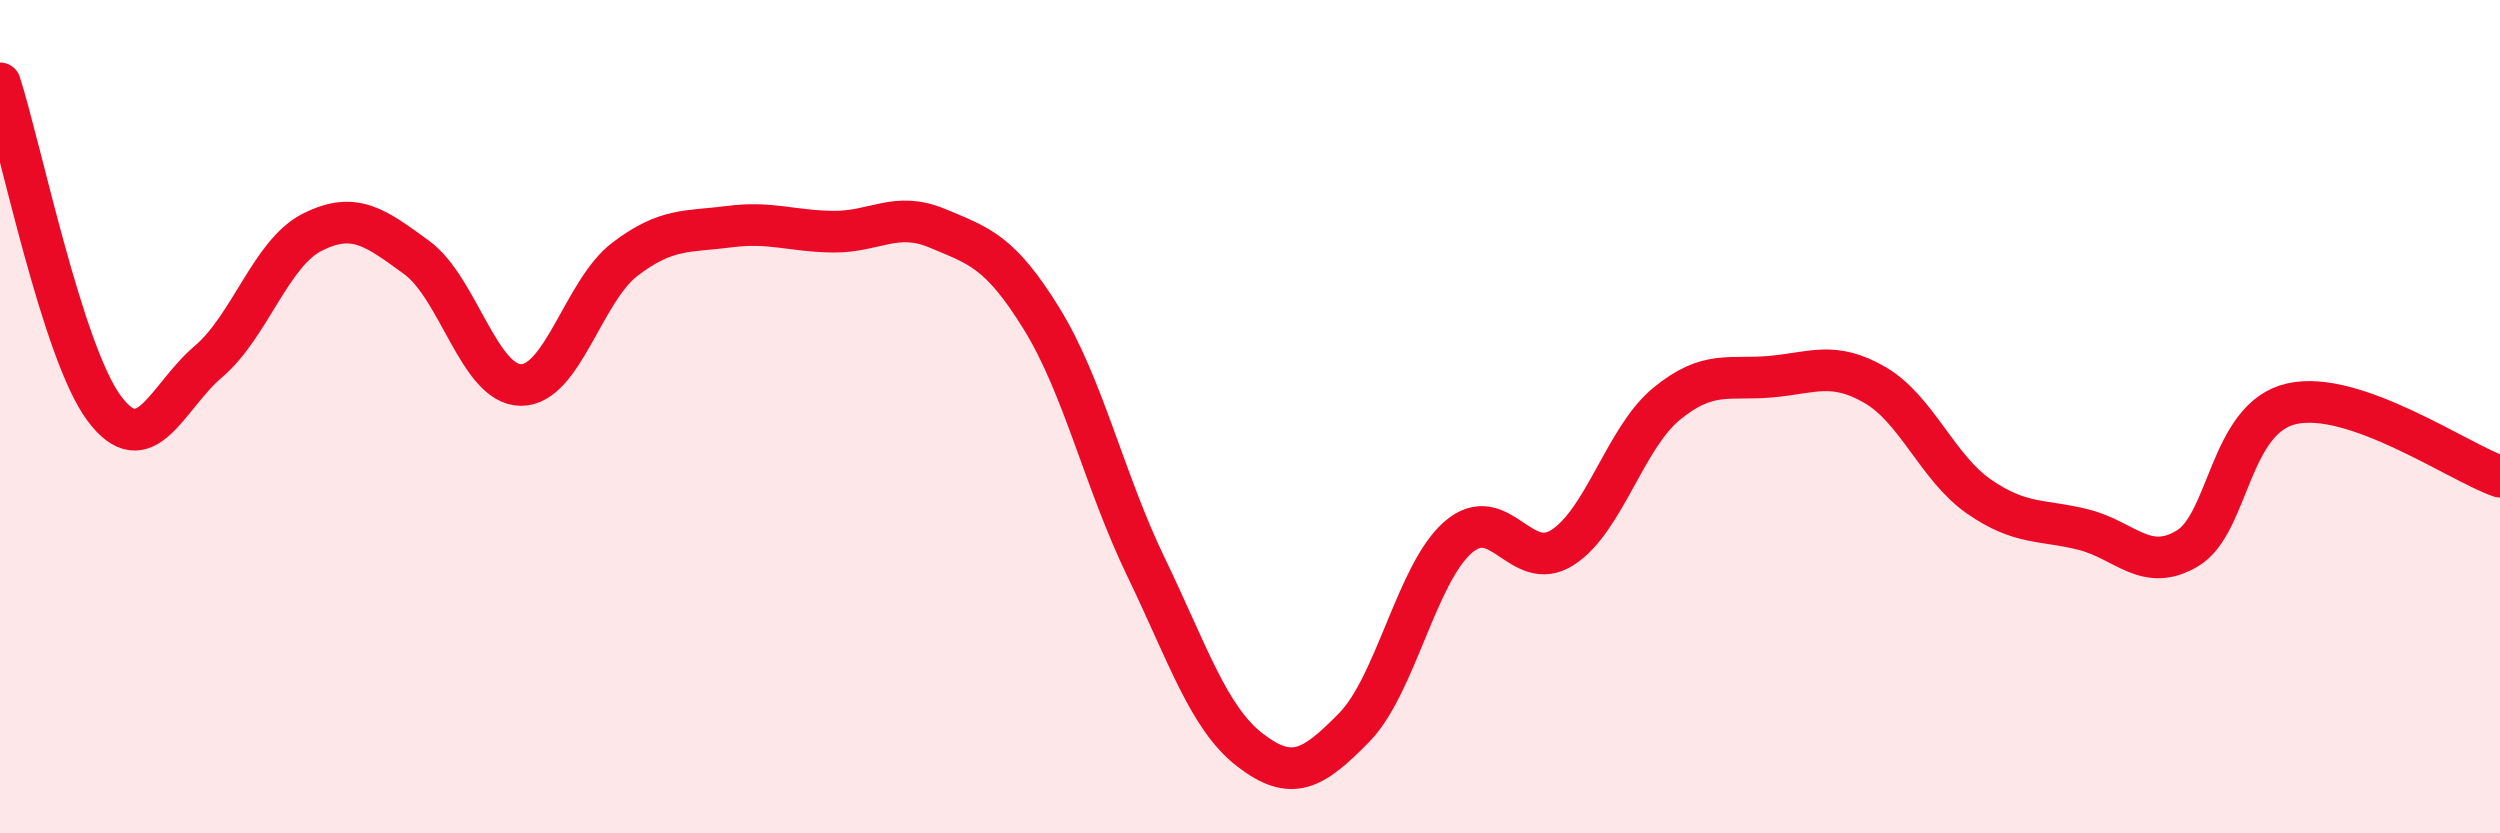 
    <svg width="60" height="20" viewBox="0 0 60 20" xmlns="http://www.w3.org/2000/svg">
      <path
        d="M 0,2 C 0.5,3.56 1.5,8.46 2.5,9.8 C 3.5,11.14 4,9.53 5,8.68 C 6,7.83 6.5,6.07 7.5,5.57 C 8.5,5.07 9,5.45 10,6.18 C 11,6.91 11.5,9.23 12.5,9.24 C 13.5,9.25 14,6.98 15,6.22 C 16,5.46 16.5,5.57 17.5,5.44 C 18.5,5.31 19,5.55 20,5.56 C 21,5.57 21.5,5.06 22.5,5.48 C 23.5,5.9 24,6.03 25,7.65 C 26,9.27 26.5,11.53 27.5,13.6 C 28.5,15.67 29,17.23 30,18 C 31,18.77 31.5,18.48 32.5,17.46 C 33.5,16.44 34,13.75 35,12.89 C 36,12.03 36.5,13.78 37.5,13.14 C 38.5,12.5 39,10.51 40,9.69 C 41,8.87 41.5,9.13 42.5,9.04 C 43.5,8.95 44,8.66 45,9.24 C 46,9.82 46.5,11.23 47.5,11.92 C 48.5,12.61 49,12.46 50,12.71 C 51,12.96 51.5,13.76 52.5,13.16 C 53.5,12.56 53.5,10.03 55,9.69 C 56.5,9.35 59,11.09 60,11.44L60 20L0 20Z"
        fill="#EB0A25"
        opacity="0.1"
        stroke-linecap="round"
        stroke-linejoin="round"
      />
      <path
        d="M 0,2 C 0.5,3.56 1.5,8.46 2.5,9.8 C 3.5,11.14 4,9.53 5,8.68 C 6,7.83 6.5,6.07 7.5,5.57 C 8.5,5.07 9,5.45 10,6.18 C 11,6.91 11.5,9.23 12.5,9.24 C 13.5,9.25 14,6.98 15,6.22 C 16,5.46 16.5,5.57 17.5,5.44 C 18.5,5.31 19,5.55 20,5.56 C 21,5.57 21.5,5.06 22.5,5.48 C 23.5,5.9 24,6.03 25,7.65 C 26,9.27 26.5,11.53 27.5,13.6 C 28.5,15.67 29,17.23 30,18 C 31,18.77 31.5,18.48 32.5,17.46 C 33.5,16.44 34,13.75 35,12.89 C 36,12.03 36.5,13.78 37.5,13.14 C 38.5,12.5 39,10.51 40,9.69 C 41,8.87 41.5,9.13 42.5,9.04 C 43.5,8.95 44,8.66 45,9.24 C 46,9.82 46.5,11.23 47.5,11.92 C 48.5,12.61 49,12.46 50,12.71 C 51,12.96 51.5,13.76 52.5,13.16 C 53.5,12.56 53.5,10.03 55,9.69 C 56.5,9.35 59,11.09 60,11.44"
        stroke="#EB0A25"
        stroke-width="1"
        fill="none"
        stroke-linecap="round"
        stroke-linejoin="round"
      />
    </svg>
  